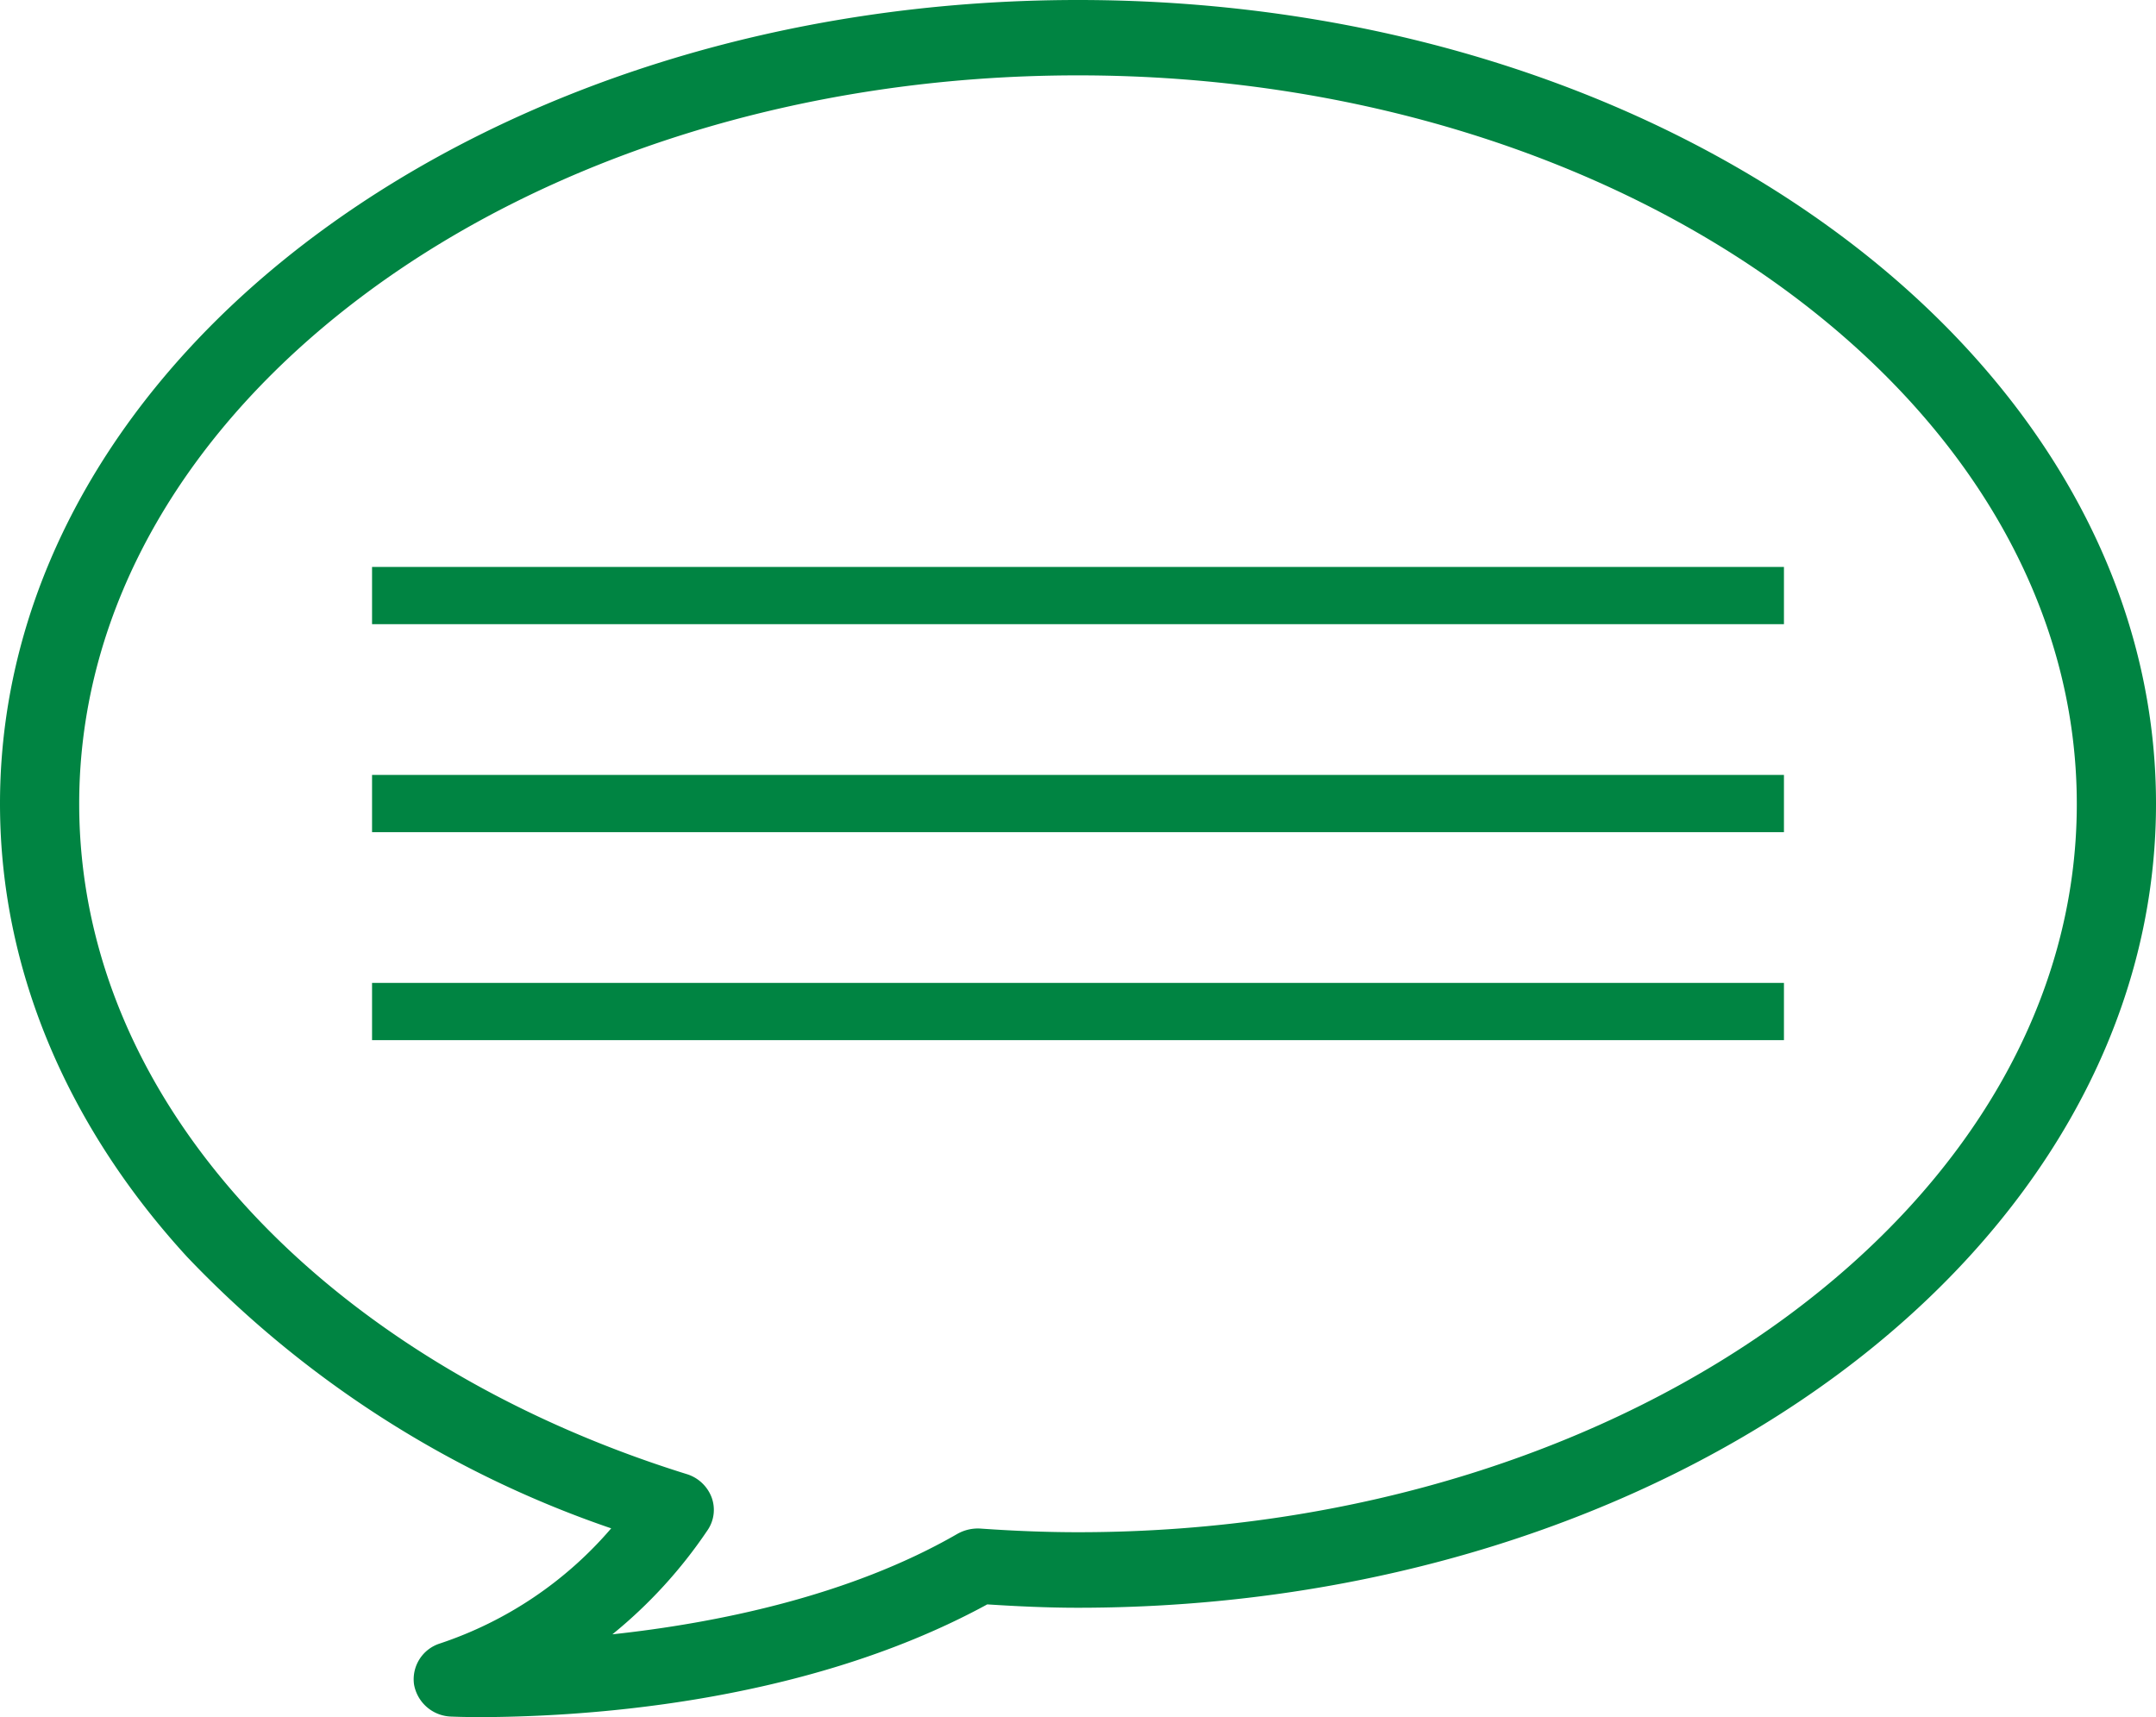 <svg height="90" viewBox="0 0 113 90" width="113" xmlns="http://www.w3.org/2000/svg"><g fill="#008442"><path d="m96.255 12.175c-10.255-7.559-24.291-12.175-39.755-12.175s-29.5 4.616-39.755 12.175-16.745 18.152-16.745 29.954c0 8.844 3.661 17.051 9.816 23.758a55.461 55.461 0 0 0 22.218 14.218 20.238 20.238 0 0 1 -8.977 6.035 1.967 1.967 0 0 0 -1.357 2.147 2.04 2.04 0 0 0 1.948 1.684c.03 0 .612.029 1.613.029 4.328-.021 16.482-.456 26.483-5.909 1.564.1 3.135.176 4.749.176 15.466 0 29.5-4.616 39.758-12.175s16.749-18.165 16.749-29.963-6.5-22.408-16.745-29.954zm-2.543 56.784c-9.445 6.975-22.617 11.349-37.212 11.349-1.71 0-3.4-.071-5.1-.19a2.186 2.186 0 0 0 -1.22.276c-5.7 3.291-12.73 4.689-18.084 5.266a25.01 25.01 0 0 0 4.987-5.456 1.89 1.89 0 0 0 .21-1.733 2.03 2.03 0 0 0 -1.317-1.214c-9.44-2.942-17.435-7.857-23.031-13.967s-8.794-13.365-8.794-21.161c0-10.374 5.684-19.845 15.137-26.831s22.617-11.348 37.212-11.348 27.767 4.373 37.212 11.35 15.134 16.457 15.137 26.831-5.684 19.843-15.137 26.828z"/><path d="m154 103.34h-74v3h74z" transform="translate(-60.5 -73.625)"/><path d="m154 150.84h-74v3h74z" transform="translate(-60.5 -110.224)"/><path d="m154 198.34h-74v3h74z" transform="translate(-60.5 -146.823)"/></g></svg>